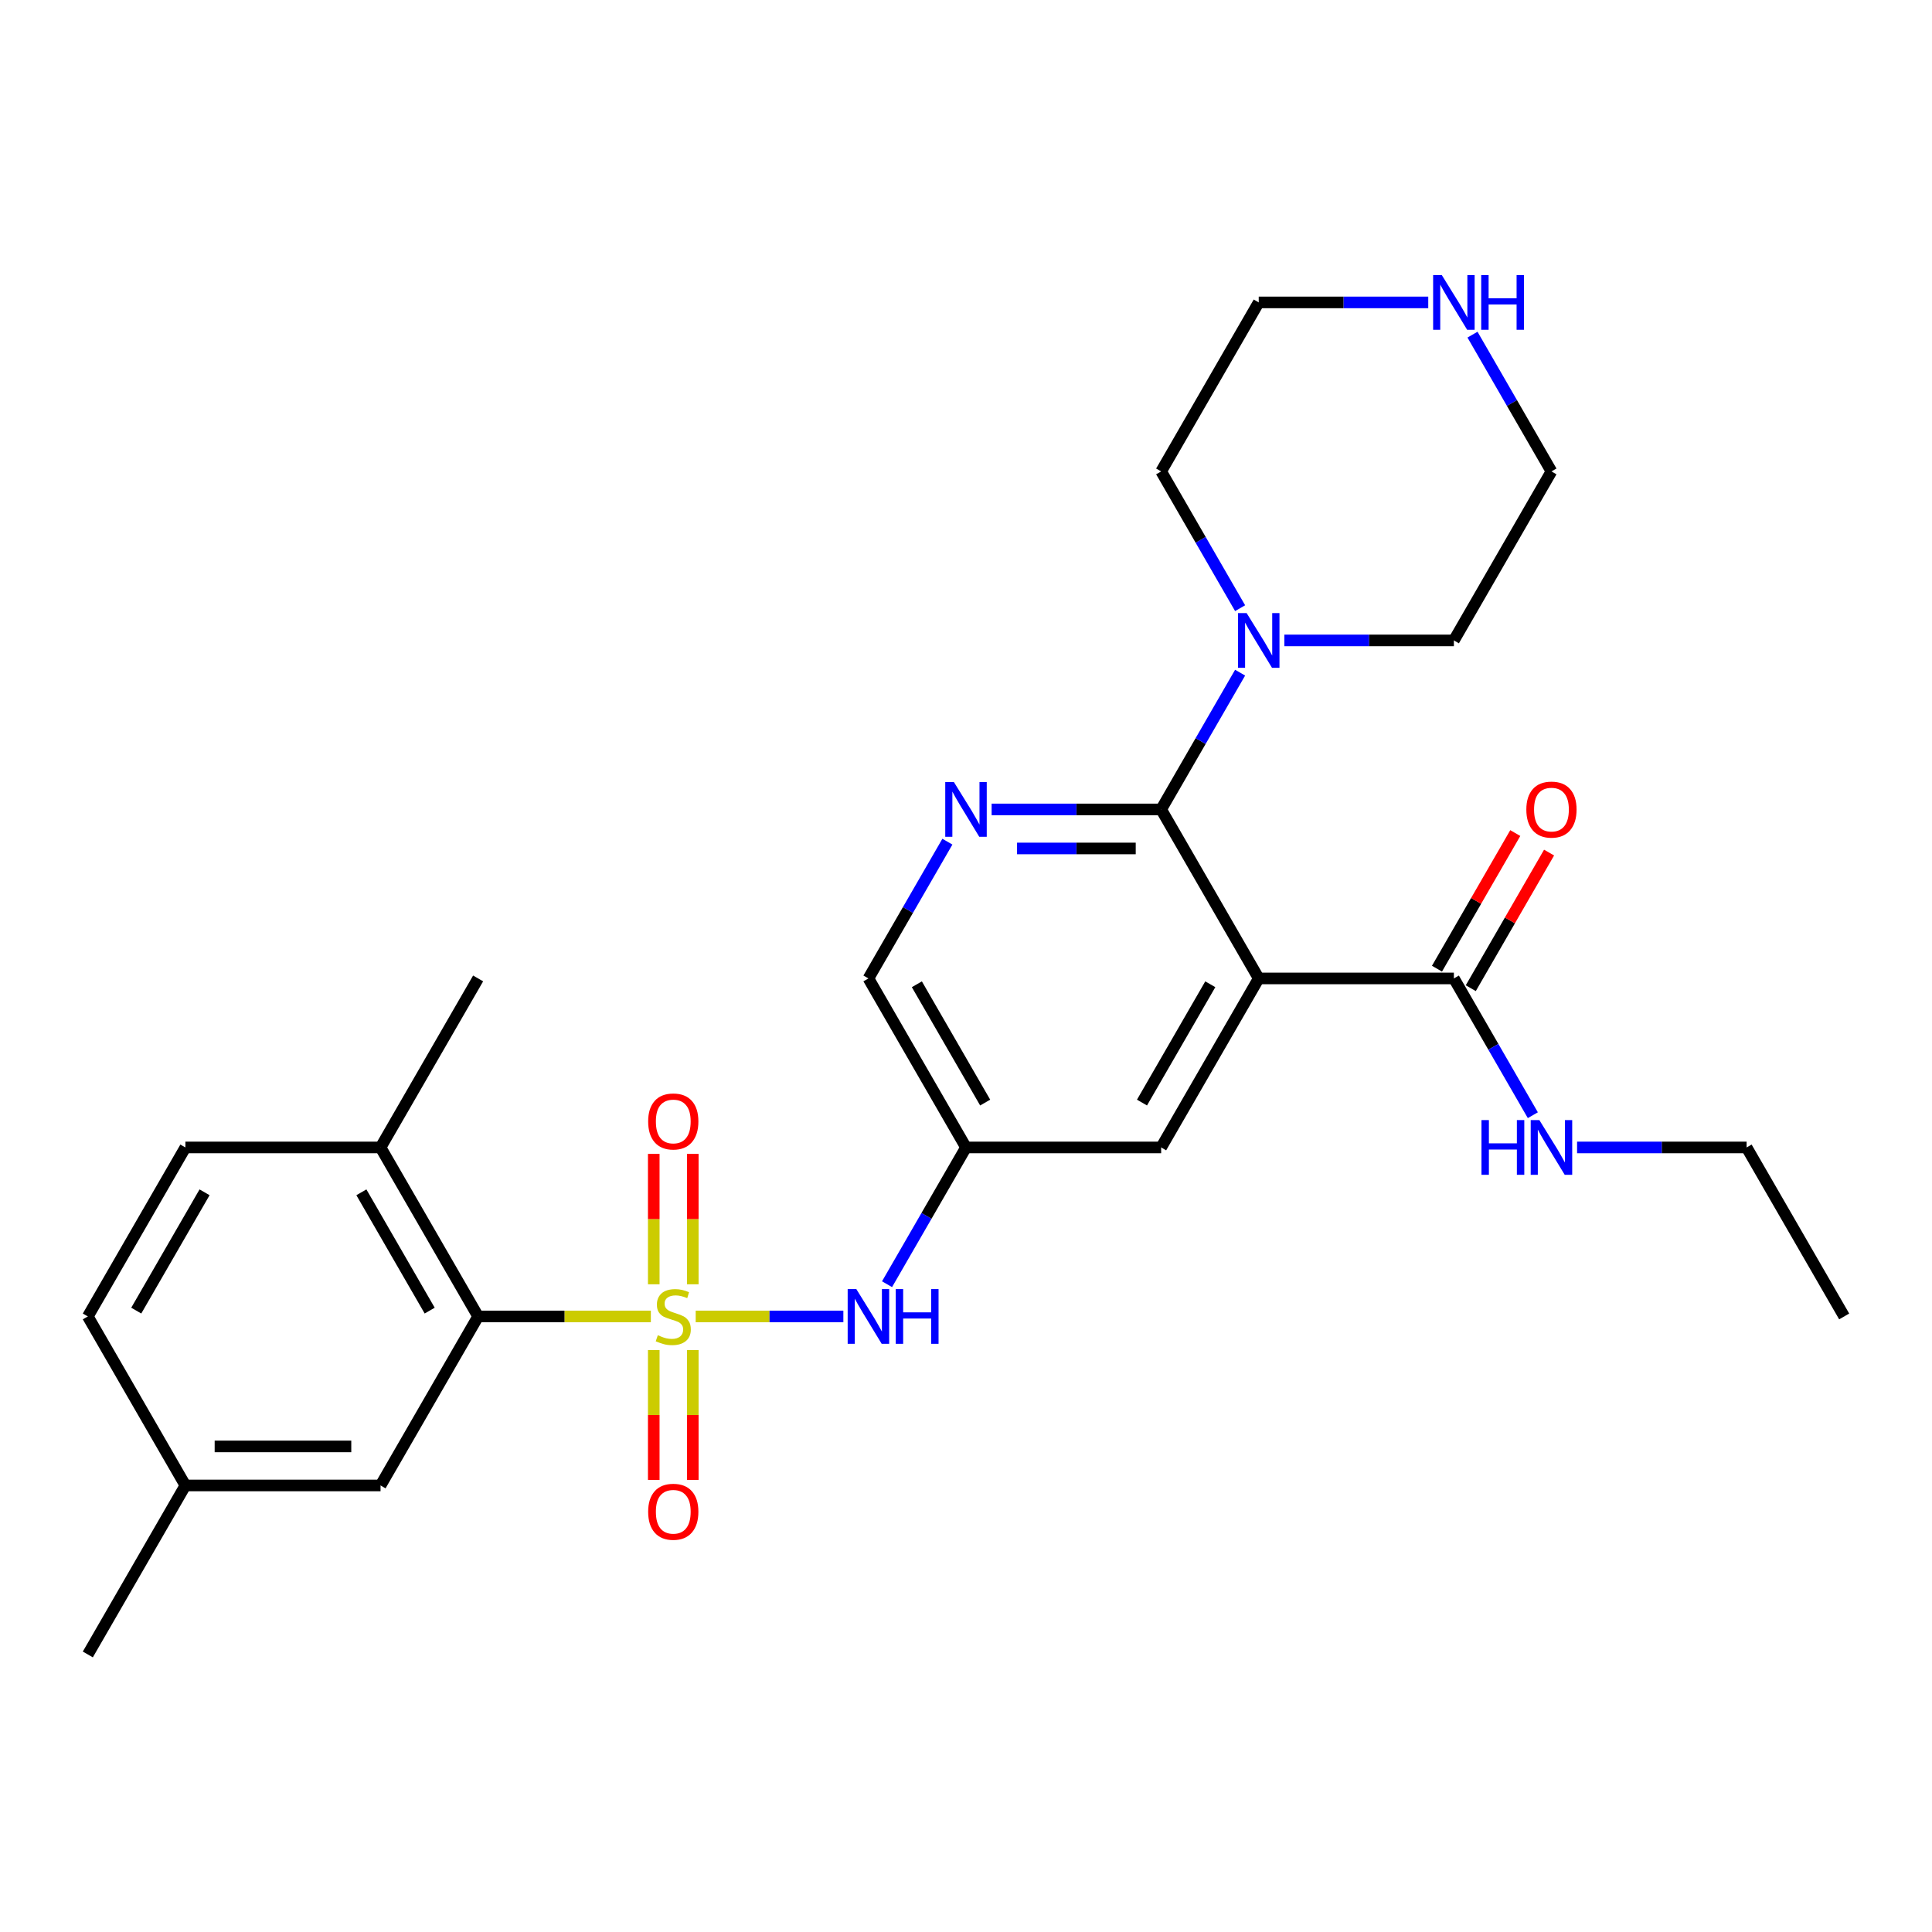 <?xml version='1.0' encoding='iso-8859-1'?>
<svg version='1.1' baseProfile='full'
              xmlns='http://www.w3.org/2000/svg'
                      xmlns:rdkit='http://www.rdkit.org/xml'
                      xmlns:xlink='http://www.w3.org/1999/xlink'
                  xml:space='preserve'
width='1000px' height='1000px' viewBox='0 0 1000 1000'>
<!-- END OF HEADER -->
<rect style='opacity:1.0;fill:#FFFFFF;stroke:none' width='1000' height='1000' x='0' y='0'> </rect>
<path class='bond-2' d='M 336.88,681.391 L 292.177,681.391' style='fill:none;fill-rule:evenodd;stroke:#CCCC00;stroke-width:6px;stroke-linecap:butt;stroke-linejoin:miter;stroke-opacity:1' />
<path class='bond-2' d='M 292.177,681.391 L 247.475,681.391' style='fill:none;fill-rule:evenodd;stroke:#000000;stroke-width:6px;stroke-linecap:butt;stroke-linejoin:miter;stroke-opacity:1' />
<path class='bond-4' d='M 360.09,681.391 L 398.305,681.391' style='fill:none;fill-rule:evenodd;stroke:#CCCC00;stroke-width:6px;stroke-linecap:butt;stroke-linejoin:miter;stroke-opacity:1' />
<path class='bond-4' d='M 398.305,681.391 L 436.52,681.391' style='fill:none;fill-rule:evenodd;stroke:#0000FF;stroke-width:6px;stroke-linecap:butt;stroke-linejoin:miter;stroke-opacity:1' />
<path class='bond-8' d='M 358.586,664.746 L 358.586,630.998' style='fill:none;fill-rule:evenodd;stroke:#CCCC00;stroke-width:6px;stroke-linecap:butt;stroke-linejoin:miter;stroke-opacity:1' />
<path class='bond-8' d='M 358.586,630.998 L 358.586,597.25' style='fill:none;fill-rule:evenodd;stroke:#FF0000;stroke-width:6px;stroke-linecap:butt;stroke-linejoin:miter;stroke-opacity:1' />
<path class='bond-8' d='M 338.384,664.746 L 338.384,630.998' style='fill:none;fill-rule:evenodd;stroke:#CCCC00;stroke-width:6px;stroke-linecap:butt;stroke-linejoin:miter;stroke-opacity:1' />
<path class='bond-8' d='M 338.384,630.998 L 338.384,597.25' style='fill:none;fill-rule:evenodd;stroke:#FF0000;stroke-width:6px;stroke-linecap:butt;stroke-linejoin:miter;stroke-opacity:1' />
<path class='bond-9' d='M 338.384,698.796 L 338.384,732.394' style='fill:none;fill-rule:evenodd;stroke:#CCCC00;stroke-width:6px;stroke-linecap:butt;stroke-linejoin:miter;stroke-opacity:1' />
<path class='bond-9' d='M 338.384,732.394 L 338.384,765.991' style='fill:none;fill-rule:evenodd;stroke:#FF0000;stroke-width:6px;stroke-linecap:butt;stroke-linejoin:miter;stroke-opacity:1' />
<path class='bond-9' d='M 358.586,698.796 L 358.586,732.394' style='fill:none;fill-rule:evenodd;stroke:#CCCC00;stroke-width:6px;stroke-linecap:butt;stroke-linejoin:miter;stroke-opacity:1' />
<path class='bond-9' d='M 358.586,732.394 L 358.586,765.991' style='fill:none;fill-rule:evenodd;stroke:#FF0000;stroke-width:6px;stroke-linecap:butt;stroke-linejoin:miter;stroke-opacity:1' />
<path class='bond-0' d='M 651.515,506.436 L 601.01,593.914' style='fill:none;fill-rule:evenodd;stroke:#000000;stroke-width:6px;stroke-linecap:butt;stroke-linejoin:miter;stroke-opacity:1' />
<path class='bond-0' d='M 626.444,509.457 L 591.09,570.691' style='fill:none;fill-rule:evenodd;stroke:#000000;stroke-width:6px;stroke-linecap:butt;stroke-linejoin:miter;stroke-opacity:1' />
<path class='bond-6' d='M 651.515,506.436 L 752.525,506.436' style='fill:none;fill-rule:evenodd;stroke:#000000;stroke-width:6px;stroke-linecap:butt;stroke-linejoin:miter;stroke-opacity:1' />
<path class='bond-29' d='M 651.515,506.436 L 601.01,418.959' style='fill:none;fill-rule:evenodd;stroke:#000000;stroke-width:6px;stroke-linecap:butt;stroke-linejoin:miter;stroke-opacity:1' />
<path class='bond-1' d='M 601.01,418.959 L 557.138,418.959' style='fill:none;fill-rule:evenodd;stroke:#000000;stroke-width:6px;stroke-linecap:butt;stroke-linejoin:miter;stroke-opacity:1' />
<path class='bond-1' d='M 557.138,418.959 L 513.265,418.959' style='fill:none;fill-rule:evenodd;stroke:#0000FF;stroke-width:6px;stroke-linecap:butt;stroke-linejoin:miter;stroke-opacity:1' />
<path class='bond-1' d='M 587.848,439.161 L 557.138,439.161' style='fill:none;fill-rule:evenodd;stroke:#000000;stroke-width:6px;stroke-linecap:butt;stroke-linejoin:miter;stroke-opacity:1' />
<path class='bond-1' d='M 557.138,439.161 L 526.427,439.161' style='fill:none;fill-rule:evenodd;stroke:#0000FF;stroke-width:6px;stroke-linecap:butt;stroke-linejoin:miter;stroke-opacity:1' />
<path class='bond-5' d='M 601.01,418.959 L 621.446,383.563' style='fill:none;fill-rule:evenodd;stroke:#000000;stroke-width:6px;stroke-linecap:butt;stroke-linejoin:miter;stroke-opacity:1' />
<path class='bond-5' d='M 621.446,383.563 L 641.882,348.167' style='fill:none;fill-rule:evenodd;stroke:#0000FF;stroke-width:6px;stroke-linecap:butt;stroke-linejoin:miter;stroke-opacity:1' />
<path class='bond-11' d='M 247.475,681.391 L 196.97,593.914' style='fill:none;fill-rule:evenodd;stroke:#000000;stroke-width:6px;stroke-linecap:butt;stroke-linejoin:miter;stroke-opacity:1' />
<path class='bond-11' d='M 222.404,678.37 L 187.05,617.136' style='fill:none;fill-rule:evenodd;stroke:#000000;stroke-width:6px;stroke-linecap:butt;stroke-linejoin:miter;stroke-opacity:1' />
<path class='bond-12' d='M 247.475,681.391 L 196.97,768.868' style='fill:none;fill-rule:evenodd;stroke:#000000;stroke-width:6px;stroke-linecap:butt;stroke-linejoin:miter;stroke-opacity:1' />
<path class='bond-3' d='M 490.367,435.644 L 469.931,471.04' style='fill:none;fill-rule:evenodd;stroke:#0000FF;stroke-width:6px;stroke-linecap:butt;stroke-linejoin:miter;stroke-opacity:1' />
<path class='bond-3' d='M 469.931,471.04 L 449.495,506.436' style='fill:none;fill-rule:evenodd;stroke:#000000;stroke-width:6px;stroke-linecap:butt;stroke-linejoin:miter;stroke-opacity:1' />
<path class='bond-7' d='M 459.128,664.706 L 479.564,629.31' style='fill:none;fill-rule:evenodd;stroke:#0000FF;stroke-width:6px;stroke-linecap:butt;stroke-linejoin:miter;stroke-opacity:1' />
<path class='bond-7' d='M 479.564,629.31 L 500,593.914' style='fill:none;fill-rule:evenodd;stroke:#000000;stroke-width:6px;stroke-linecap:butt;stroke-linejoin:miter;stroke-opacity:1' />
<path class='bond-20' d='M 641.882,314.796 L 621.446,279.4' style='fill:none;fill-rule:evenodd;stroke:#0000FF;stroke-width:6px;stroke-linecap:butt;stroke-linejoin:miter;stroke-opacity:1' />
<path class='bond-20' d='M 621.446,279.4 L 601.01,244.004' style='fill:none;fill-rule:evenodd;stroke:#000000;stroke-width:6px;stroke-linecap:butt;stroke-linejoin:miter;stroke-opacity:1' />
<path class='bond-21' d='M 664.78,331.482 L 708.653,331.482' style='fill:none;fill-rule:evenodd;stroke:#0000FF;stroke-width:6px;stroke-linecap:butt;stroke-linejoin:miter;stroke-opacity:1' />
<path class='bond-21' d='M 708.653,331.482 L 752.525,331.482' style='fill:none;fill-rule:evenodd;stroke:#000000;stroke-width:6px;stroke-linecap:butt;stroke-linejoin:miter;stroke-opacity:1' />
<path class='bond-15' d='M 761.273,511.487 L 781.536,476.391' style='fill:none;fill-rule:evenodd;stroke:#000000;stroke-width:6px;stroke-linecap:butt;stroke-linejoin:miter;stroke-opacity:1' />
<path class='bond-15' d='M 781.536,476.391 L 801.798,441.295' style='fill:none;fill-rule:evenodd;stroke:#FF0000;stroke-width:6px;stroke-linecap:butt;stroke-linejoin:miter;stroke-opacity:1' />
<path class='bond-15' d='M 743.778,501.386 L 764.04,466.29' style='fill:none;fill-rule:evenodd;stroke:#000000;stroke-width:6px;stroke-linecap:butt;stroke-linejoin:miter;stroke-opacity:1' />
<path class='bond-15' d='M 764.04,466.29 L 784.303,431.194' style='fill:none;fill-rule:evenodd;stroke:#FF0000;stroke-width:6px;stroke-linecap:butt;stroke-linejoin:miter;stroke-opacity:1' />
<path class='bond-16' d='M 752.525,506.436 L 772.961,541.832' style='fill:none;fill-rule:evenodd;stroke:#000000;stroke-width:6px;stroke-linecap:butt;stroke-linejoin:miter;stroke-opacity:1' />
<path class='bond-16' d='M 772.961,541.832 L 793.397,577.228' style='fill:none;fill-rule:evenodd;stroke:#0000FF;stroke-width:6px;stroke-linecap:butt;stroke-linejoin:miter;stroke-opacity:1' />
<path class='bond-10' d='M 500,593.914 L 601.01,593.914' style='fill:none;fill-rule:evenodd;stroke:#000000;stroke-width:6px;stroke-linecap:butt;stroke-linejoin:miter;stroke-opacity:1' />
<path class='bond-14' d='M 500,593.914 L 449.495,506.436' style='fill:none;fill-rule:evenodd;stroke:#000000;stroke-width:6px;stroke-linecap:butt;stroke-linejoin:miter;stroke-opacity:1' />
<path class='bond-14' d='M 509.92,570.691 L 474.566,509.457' style='fill:none;fill-rule:evenodd;stroke:#000000;stroke-width:6px;stroke-linecap:butt;stroke-linejoin:miter;stroke-opacity:1' />
<path class='bond-17' d='M 196.97,593.914 L 95.96,593.914' style='fill:none;fill-rule:evenodd;stroke:#000000;stroke-width:6px;stroke-linecap:butt;stroke-linejoin:miter;stroke-opacity:1' />
<path class='bond-24' d='M 196.97,593.914 L 247.475,506.436' style='fill:none;fill-rule:evenodd;stroke:#000000;stroke-width:6px;stroke-linecap:butt;stroke-linejoin:miter;stroke-opacity:1' />
<path class='bond-18' d='M 196.97,768.868 L 95.96,768.868' style='fill:none;fill-rule:evenodd;stroke:#000000;stroke-width:6px;stroke-linecap:butt;stroke-linejoin:miter;stroke-opacity:1' />
<path class='bond-18' d='M 181.818,748.666 L 111.111,748.666' style='fill:none;fill-rule:evenodd;stroke:#000000;stroke-width:6px;stroke-linecap:butt;stroke-linejoin:miter;stroke-opacity:1' />
<path class='bond-13' d='M 762.158,173.212 L 782.594,208.608' style='fill:none;fill-rule:evenodd;stroke:#0000FF;stroke-width:6px;stroke-linecap:butt;stroke-linejoin:miter;stroke-opacity:1' />
<path class='bond-13' d='M 782.594,208.608 L 803.03,244.004' style='fill:none;fill-rule:evenodd;stroke:#000000;stroke-width:6px;stroke-linecap:butt;stroke-linejoin:miter;stroke-opacity:1' />
<path class='bond-30' d='M 739.26,156.527 L 695.388,156.527' style='fill:none;fill-rule:evenodd;stroke:#0000FF;stroke-width:6px;stroke-linecap:butt;stroke-linejoin:miter;stroke-opacity:1' />
<path class='bond-30' d='M 695.388,156.527 L 651.515,156.527' style='fill:none;fill-rule:evenodd;stroke:#000000;stroke-width:6px;stroke-linecap:butt;stroke-linejoin:miter;stroke-opacity:1' />
<path class='bond-25' d='M 816.296,593.914 L 860.168,593.914' style='fill:none;fill-rule:evenodd;stroke:#0000FF;stroke-width:6px;stroke-linecap:butt;stroke-linejoin:miter;stroke-opacity:1' />
<path class='bond-25' d='M 860.168,593.914 L 904.04,593.914' style='fill:none;fill-rule:evenodd;stroke:#000000;stroke-width:6px;stroke-linecap:butt;stroke-linejoin:miter;stroke-opacity:1' />
<path class='bond-28' d='M 95.96,593.914 L 45.455,681.391' style='fill:none;fill-rule:evenodd;stroke:#000000;stroke-width:6px;stroke-linecap:butt;stroke-linejoin:miter;stroke-opacity:1' />
<path class='bond-28' d='M 105.879,617.136 L 70.526,678.37' style='fill:none;fill-rule:evenodd;stroke:#000000;stroke-width:6px;stroke-linecap:butt;stroke-linejoin:miter;stroke-opacity:1' />
<path class='bond-19' d='M 95.96,768.868 L 45.455,681.391' style='fill:none;fill-rule:evenodd;stroke:#000000;stroke-width:6px;stroke-linecap:butt;stroke-linejoin:miter;stroke-opacity:1' />
<path class='bond-26' d='M 95.96,768.868 L 45.455,856.346' style='fill:none;fill-rule:evenodd;stroke:#000000;stroke-width:6px;stroke-linecap:butt;stroke-linejoin:miter;stroke-opacity:1' />
<path class='bond-23' d='M 601.01,244.004 L 651.515,156.527' style='fill:none;fill-rule:evenodd;stroke:#000000;stroke-width:6px;stroke-linecap:butt;stroke-linejoin:miter;stroke-opacity:1' />
<path class='bond-22' d='M 752.525,331.482 L 803.03,244.004' style='fill:none;fill-rule:evenodd;stroke:#000000;stroke-width:6px;stroke-linecap:butt;stroke-linejoin:miter;stroke-opacity:1' />
<path class='bond-27' d='M 904.04,593.914 L 954.545,681.391' style='fill:none;fill-rule:evenodd;stroke:#000000;stroke-width:6px;stroke-linecap:butt;stroke-linejoin:miter;stroke-opacity:1' />
<path  class='atom-0' d='M 340.485 691.111
Q 340.805 691.231, 342.125 691.791
Q 343.445 692.351, 344.885 692.711
Q 346.365 693.031, 347.805 693.031
Q 350.485 693.031, 352.045 691.751
Q 353.605 690.431, 353.605 688.151
Q 353.605 686.591, 352.805 685.631
Q 352.045 684.671, 350.845 684.151
Q 349.645 683.631, 347.645 683.031
Q 345.125 682.271, 343.605 681.551
Q 342.125 680.831, 341.045 679.311
Q 340.005 677.791, 340.005 675.231
Q 340.005 671.671, 342.405 669.471
Q 344.845 667.271, 349.645 667.271
Q 352.925 667.271, 356.645 668.831
L 355.725 671.911
Q 352.325 670.511, 349.765 670.511
Q 347.005 670.511, 345.485 671.671
Q 343.965 672.791, 344.005 674.751
Q 344.005 676.271, 344.765 677.191
Q 345.565 678.111, 346.685 678.631
Q 347.845 679.151, 349.765 679.751
Q 352.325 680.551, 353.845 681.351
Q 355.365 682.151, 356.445 683.791
Q 357.565 685.391, 357.565 688.151
Q 357.565 692.071, 354.925 694.191
Q 352.325 696.271, 347.965 696.271
Q 345.445 696.271, 343.525 695.711
Q 341.645 695.191, 339.405 694.271
L 340.485 691.111
' fill='#CCCC00'/>
<path  class='atom-4' d='M 493.74 404.799
L 503.02 419.799
Q 503.94 421.279, 505.42 423.959
Q 506.9 426.639, 506.98 426.799
L 506.98 404.799
L 510.74 404.799
L 510.74 433.119
L 506.86 433.119
L 496.9 416.719
Q 495.74 414.799, 494.5 412.599
Q 493.3 410.399, 492.94 409.719
L 492.94 433.119
L 489.26 433.119
L 489.26 404.799
L 493.74 404.799
' fill='#0000FF'/>
<path  class='atom-5' d='M 443.235 667.231
L 452.515 682.231
Q 453.435 683.711, 454.915 686.391
Q 456.395 689.071, 456.475 689.231
L 456.475 667.231
L 460.235 667.231
L 460.235 695.551
L 456.355 695.551
L 446.395 679.151
Q 445.235 677.231, 443.995 675.031
Q 442.795 672.831, 442.435 672.151
L 442.435 695.551
L 438.755 695.551
L 438.755 667.231
L 443.235 667.231
' fill='#0000FF'/>
<path  class='atom-5' d='M 463.635 667.231
L 467.475 667.231
L 467.475 679.271
L 481.955 679.271
L 481.955 667.231
L 485.795 667.231
L 485.795 695.551
L 481.955 695.551
L 481.955 682.471
L 467.475 682.471
L 467.475 695.551
L 463.635 695.551
L 463.635 667.231
' fill='#0000FF'/>
<path  class='atom-6' d='M 645.255 317.322
L 654.535 332.322
Q 655.455 333.802, 656.935 336.482
Q 658.415 339.162, 658.495 339.322
L 658.495 317.322
L 662.255 317.322
L 662.255 345.642
L 658.375 345.642
L 648.415 329.242
Q 647.255 327.322, 646.015 325.122
Q 644.815 322.922, 644.455 322.242
L 644.455 345.642
L 640.775 345.642
L 640.775 317.322
L 645.255 317.322
' fill='#0000FF'/>
<path  class='atom-9' d='M 335.485 580.461
Q 335.485 573.661, 338.845 569.861
Q 342.205 566.061, 348.485 566.061
Q 354.765 566.061, 358.125 569.861
Q 361.485 573.661, 361.485 580.461
Q 361.485 587.341, 358.085 591.261
Q 354.685 595.141, 348.485 595.141
Q 342.245 595.141, 338.845 591.261
Q 335.485 587.381, 335.485 580.461
M 348.485 591.941
Q 352.805 591.941, 355.125 589.061
Q 357.485 586.141, 357.485 580.461
Q 357.485 574.901, 355.125 572.101
Q 352.805 569.261, 348.485 569.261
Q 344.165 569.261, 341.805 572.061
Q 339.485 574.861, 339.485 580.461
Q 339.485 586.181, 341.805 589.061
Q 344.165 591.941, 348.485 591.941
' fill='#FF0000'/>
<path  class='atom-10' d='M 335.485 782.481
Q 335.485 775.681, 338.845 771.881
Q 342.205 768.081, 348.485 768.081
Q 354.765 768.081, 358.125 771.881
Q 361.485 775.681, 361.485 782.481
Q 361.485 789.361, 358.085 793.281
Q 354.685 797.161, 348.485 797.161
Q 342.245 797.161, 338.845 793.281
Q 335.485 789.401, 335.485 782.481
M 348.485 793.961
Q 352.805 793.961, 355.125 791.081
Q 357.485 788.161, 357.485 782.481
Q 357.485 776.921, 355.125 774.121
Q 352.805 771.281, 348.485 771.281
Q 344.165 771.281, 341.805 774.081
Q 339.485 776.881, 339.485 782.481
Q 339.485 788.201, 341.805 791.081
Q 344.165 793.961, 348.485 793.961
' fill='#FF0000'/>
<path  class='atom-14' d='M 746.265 142.367
L 755.545 157.367
Q 756.465 158.847, 757.945 161.527
Q 759.425 164.207, 759.505 164.367
L 759.505 142.367
L 763.265 142.367
L 763.265 170.687
L 759.385 170.687
L 749.425 154.287
Q 748.265 152.367, 747.025 150.167
Q 745.825 147.967, 745.465 147.287
L 745.465 170.687
L 741.785 170.687
L 741.785 142.367
L 746.265 142.367
' fill='#0000FF'/>
<path  class='atom-14' d='M 766.665 142.367
L 770.505 142.367
L 770.505 154.407
L 784.985 154.407
L 784.985 142.367
L 788.825 142.367
L 788.825 170.687
L 784.985 170.687
L 784.985 157.607
L 770.505 157.607
L 770.505 170.687
L 766.665 170.687
L 766.665 142.367
' fill='#0000FF'/>
<path  class='atom-16' d='M 790.03 419.039
Q 790.03 412.239, 793.39 408.439
Q 796.75 404.639, 803.03 404.639
Q 809.31 404.639, 812.67 408.439
Q 816.03 412.239, 816.03 419.039
Q 816.03 425.919, 812.63 429.839
Q 809.23 433.719, 803.03 433.719
Q 796.79 433.719, 793.39 429.839
Q 790.03 425.959, 790.03 419.039
M 803.03 430.519
Q 807.35 430.519, 809.67 427.639
Q 812.03 424.719, 812.03 419.039
Q 812.03 413.479, 809.67 410.679
Q 807.35 407.839, 803.03 407.839
Q 798.71 407.839, 796.35 410.639
Q 794.03 413.439, 794.03 419.039
Q 794.03 424.759, 796.35 427.639
Q 798.71 430.519, 803.03 430.519
' fill='#FF0000'/>
<path  class='atom-17' d='M 766.81 579.754
L 770.65 579.754
L 770.65 591.794
L 785.13 591.794
L 785.13 579.754
L 788.97 579.754
L 788.97 608.074
L 785.13 608.074
L 785.13 594.994
L 770.65 594.994
L 770.65 608.074
L 766.81 608.074
L 766.81 579.754
' fill='#0000FF'/>
<path  class='atom-17' d='M 796.77 579.754
L 806.05 594.754
Q 806.97 596.234, 808.45 598.914
Q 809.93 601.594, 810.01 601.754
L 810.01 579.754
L 813.77 579.754
L 813.77 608.074
L 809.89 608.074
L 799.93 591.674
Q 798.77 589.754, 797.53 587.554
Q 796.33 585.354, 795.97 584.674
L 795.97 608.074
L 792.29 608.074
L 792.29 579.754
L 796.77 579.754
' fill='#0000FF'/>
</svg>
